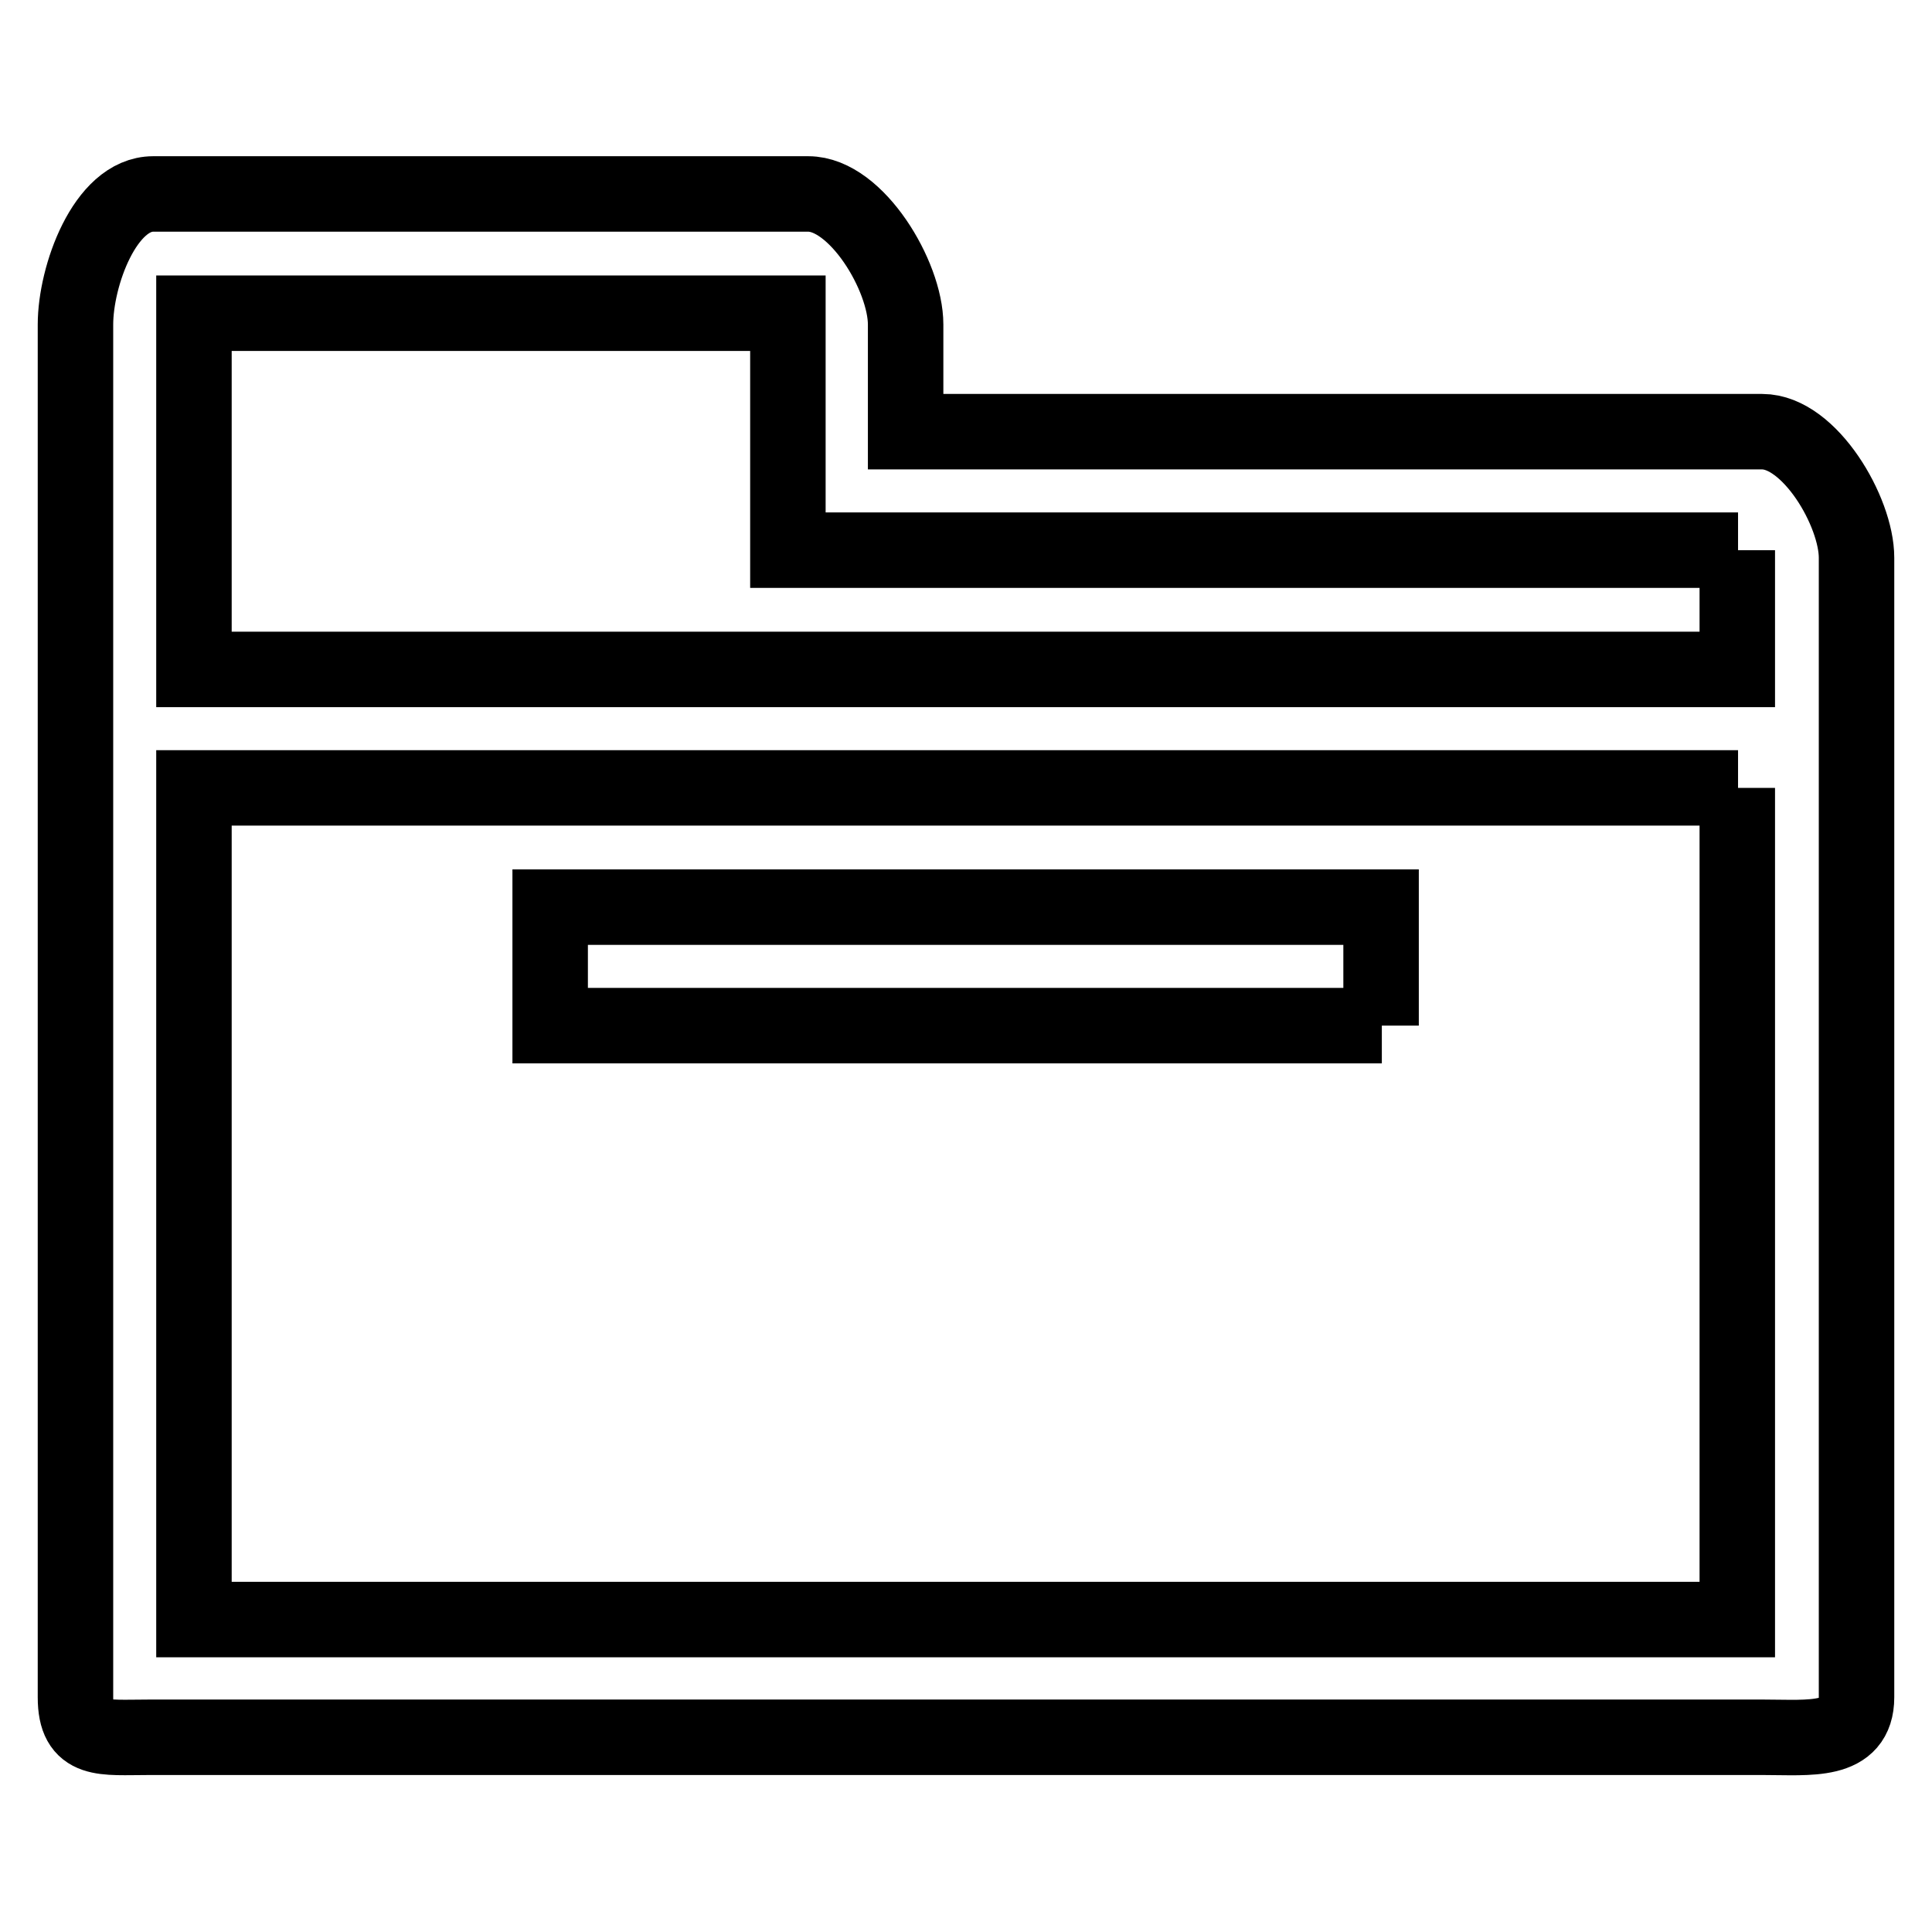 <?xml version="1.0" encoding="utf-8"?>
<!-- Svg Vector Icons : http://www.onlinewebfonts.com/icon -->
<!DOCTYPE svg PUBLIC "-//W3C//DTD SVG 1.1//EN" "http://www.w3.org/Graphics/SVG/1.1/DTD/svg11.dtd">
<svg version="1.1" xmlns="http://www.w3.org/2000/svg" xmlns:xlink="http://www.w3.org/1999/xlink" x="0px" y="0px" viewBox="0 0 256 256" enable-background="new 0 0 256 256" xml:space="preserve">
<g> <path stroke-width="10" fill-opacity="0" stroke="#000000"  d="M183.1,135.9H72.9v-15.7h110.1V135.9z M246,73.9v151c0,6.1-6.2,5.3-12.3,5.3h-214c-6.1,0-9.7,0.7-9.7-5.3 V114.1v-9.8V88.7V73.9V43c0-6.4,3.9-17.3,10.3-17.3h86.8c6.4,0,12.9,10.9,12.9,17.3v14.2h113.5C239.8,57.2,246,67.8,246,73.9z  M230.3,104.4H25.7v9.8v100.4h204.5V104.4z M230.3,72.9H118.8h-14.4V62.8V41.5H25.7v32.4v14.8h204.5V72.9z"/></g>
</svg>